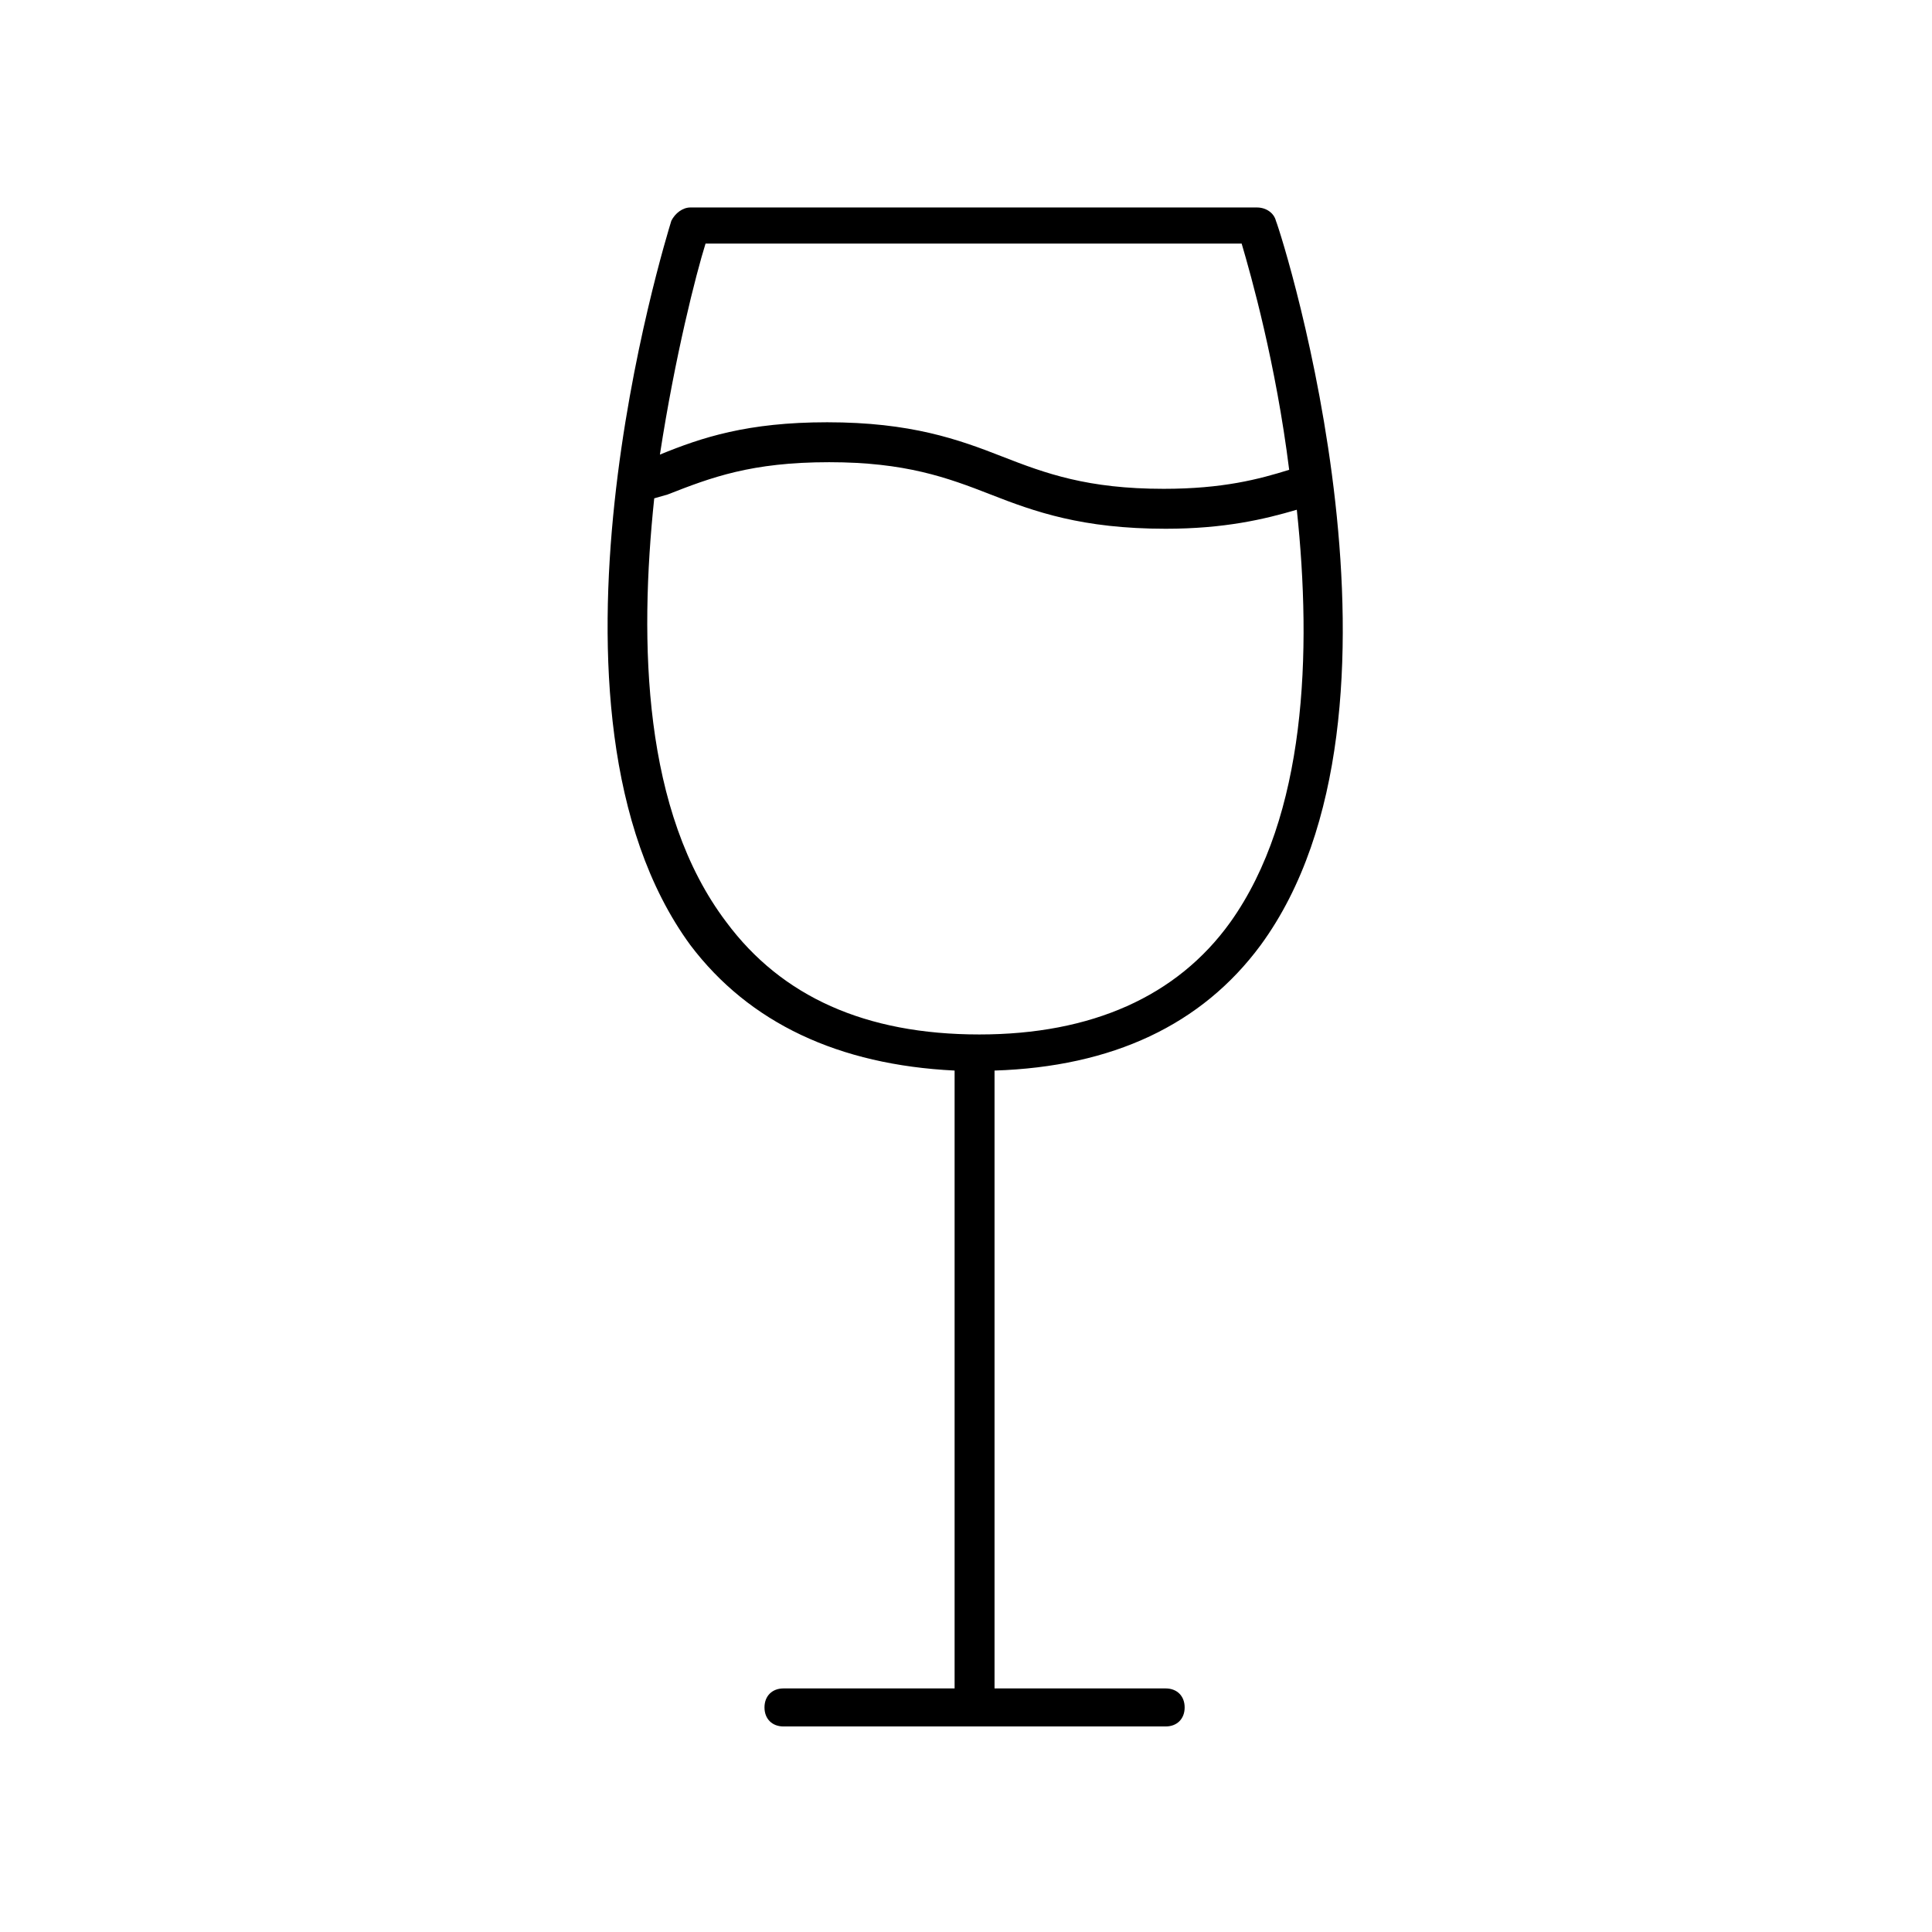 <?xml version="1.0" encoding="UTF-8"?>
<!-- Uploaded to: SVG Repo, www.svgrepo.com, Generator: SVG Repo Mixer Tools -->
<svg fill="#000000" width="800px" height="800px" version="1.1" viewBox="144 144 512 512" xmlns="http://www.w3.org/2000/svg">
 <path d="m396.98 427.71v163.74h-45.344c-3.023 0-5.039 2.016-5.039 5.039s2.016 5.039 5.039 5.039h101.27c3.023 0 5.039-2.016 5.039-5.039s-2.016-5.039-5.039-5.039h-45.344v-163.74c31.234-1.008 54.914-12.09 70.535-33.25 45.344-61.969 6.047-186.91 4.031-191.95-0.504-2.016-2.519-3.527-5.039-3.527h-150.14c-2.016 0-4.031 1.512-5.039 3.527-1.512 5.039-40.305 129.98 5.039 191.95 15.617 20.656 39.297 31.738 70.031 33.25zm-66-219.16h142.07c2.519 8.566 9.07 31.738 12.594 59.953-8.062 2.519-17.633 5.039-33.25 5.039-20.152 0-31.234-4.031-42.824-8.566-11.586-4.535-24.184-9.07-46.352-9.07-21.16 0-33.25 4.031-44.336 8.566 4.031-26.195 9.574-47.859 12.094-55.922zm-13.602 67.512 3.527-1.008c11.586-4.535 22.168-8.566 42.824-8.566 20.152 0 31.234 4.031 42.824 8.566 11.586 4.535 24.184 9.07 46.352 9.07 15.617 0 26.199-2.519 34.762-5.039 4.031 37.785 2.519 81.113-17.633 109.33-14.105 19.648-36.777 29.727-66.504 29.727-30.23 0-52.395-10.078-67.008-29.727-22.168-29.223-23.176-74.062-19.145-112.35z"/>
</svg>